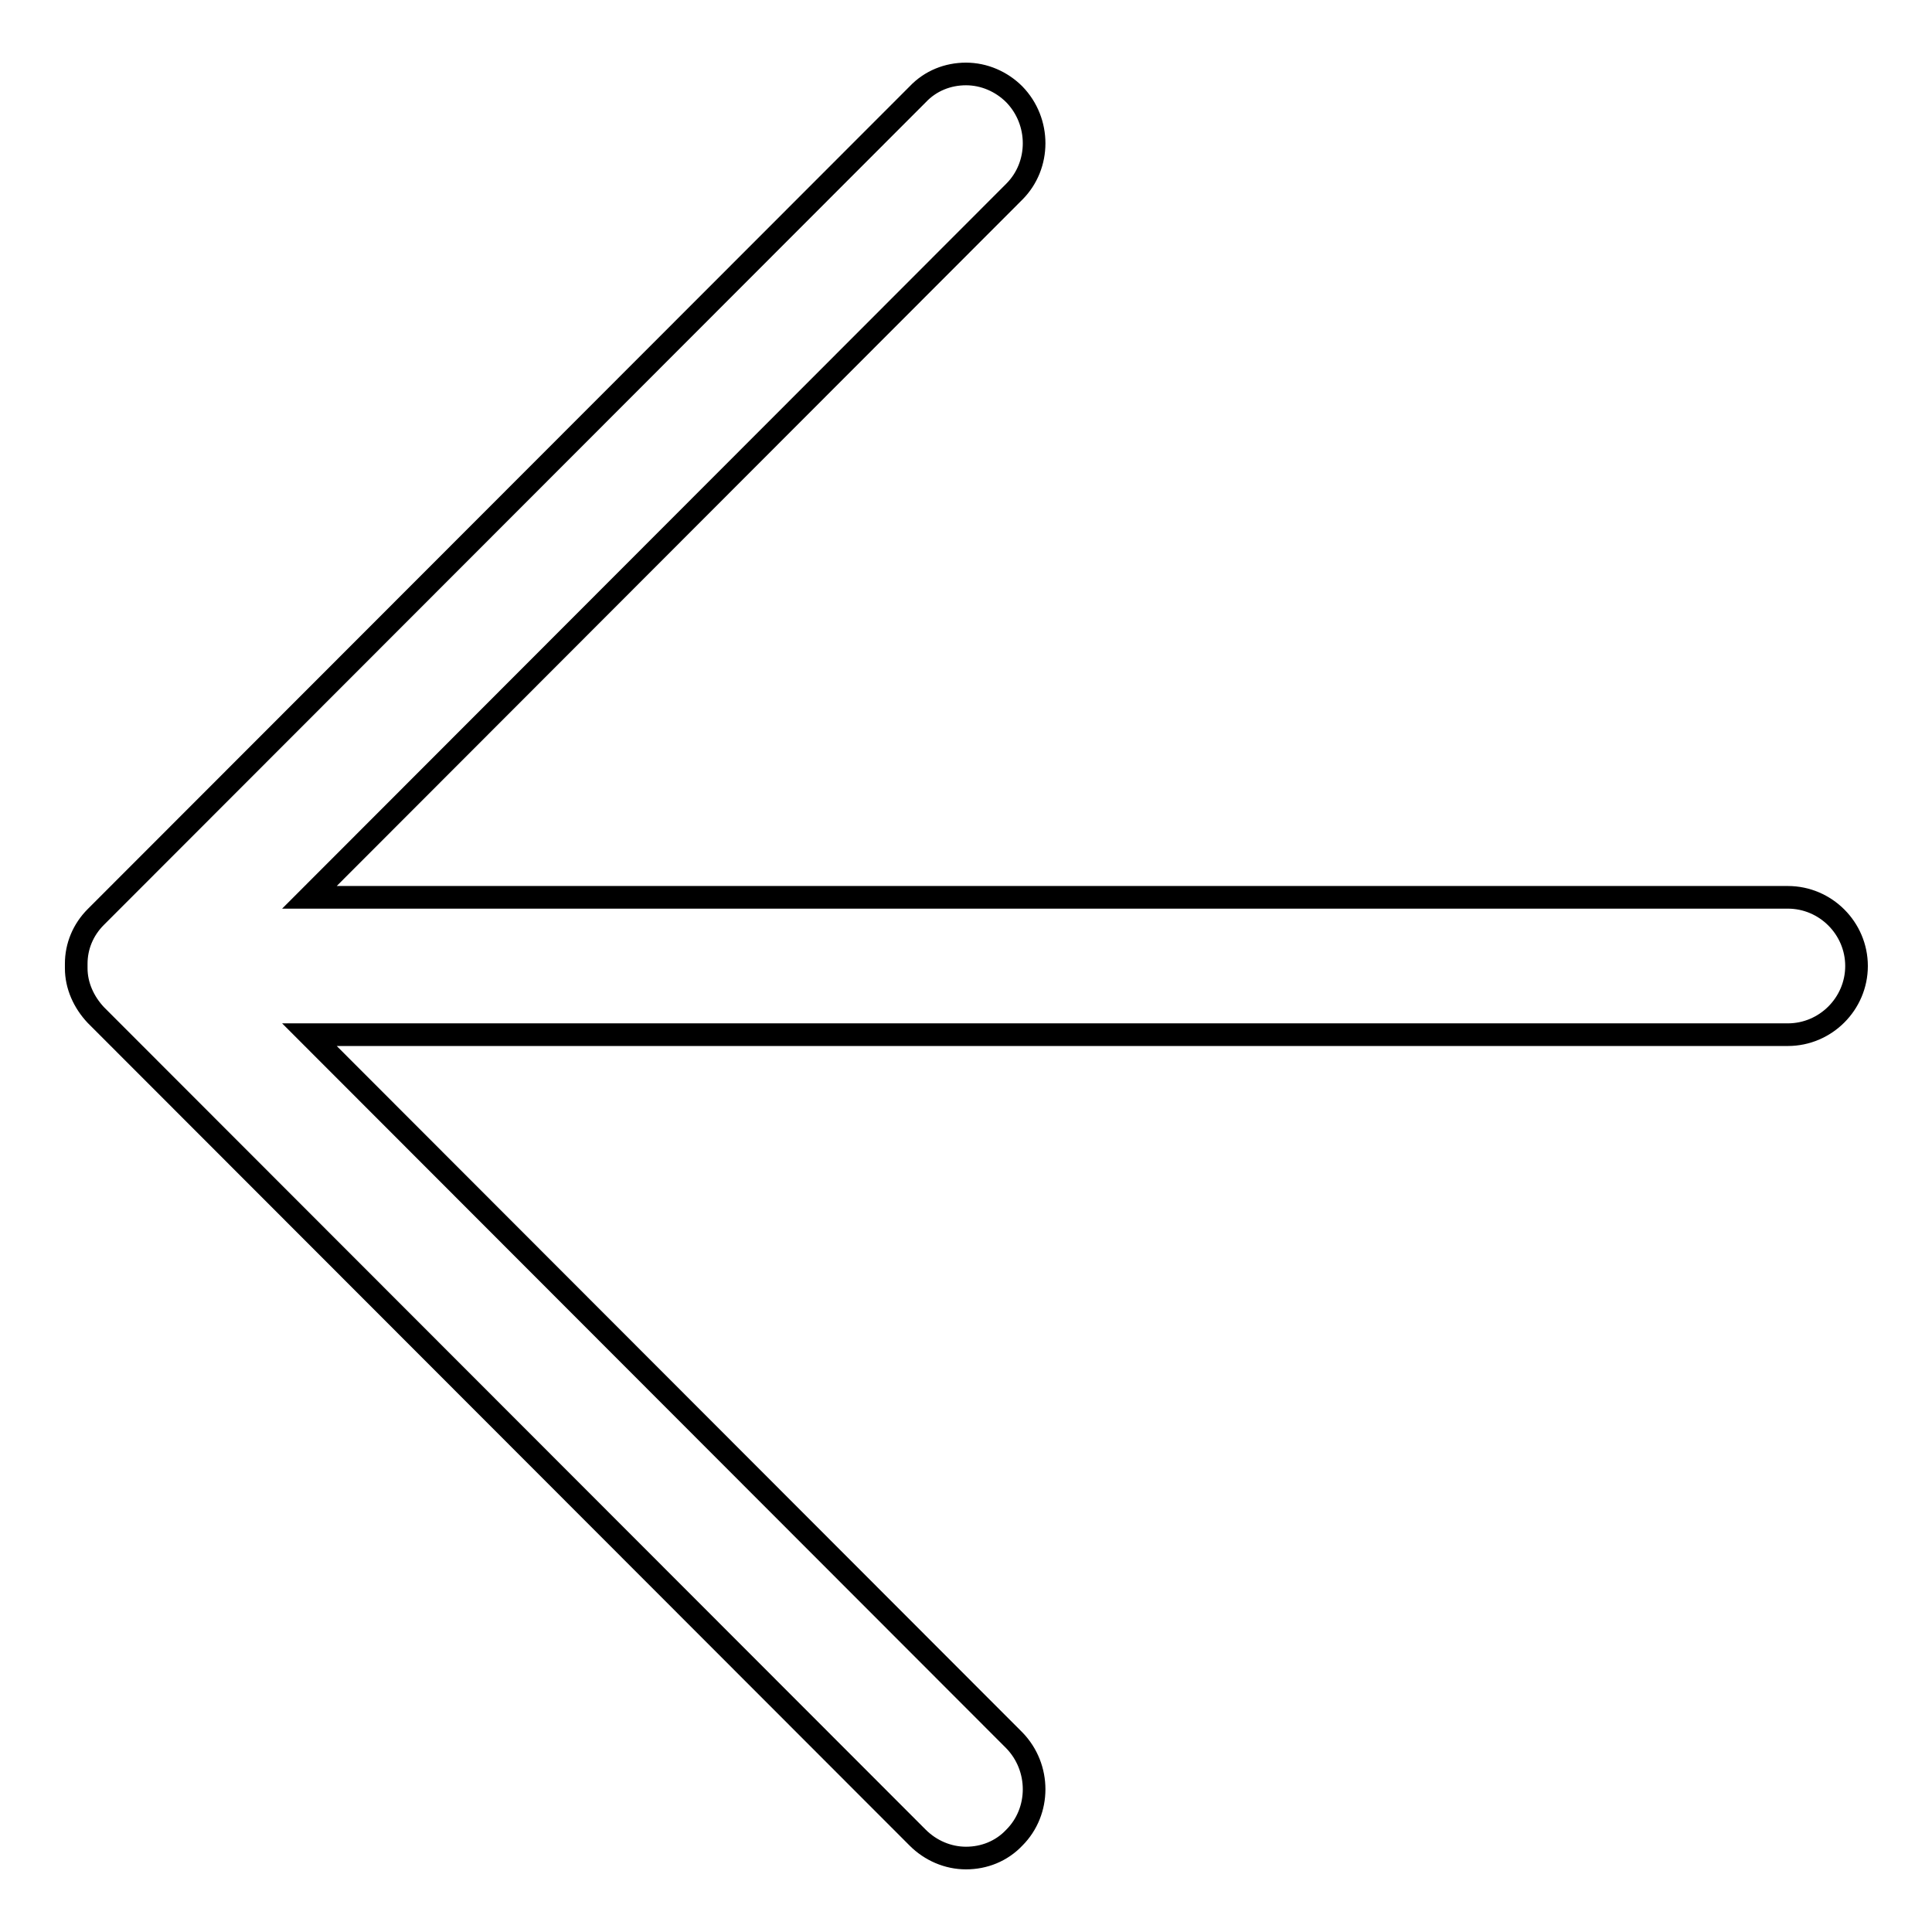 <?xml version="1.0" encoding="utf-8"?>
<!-- Svg Vector Icons : http://www.onlinewebfonts.com/icon -->
<!DOCTYPE svg PUBLIC "-//W3C//DTD SVG 1.1//EN" "http://www.w3.org/Graphics/SVG/1.1/DTD/svg11.dtd">
<svg version="1.1" xmlns="http://www.w3.org/2000/svg" xmlns:xlink="http://www.w3.org/1999/xlink" x="0px" y="0px" viewBox="0 0 256 256" enable-background="new 0 0 256 256" xml:space="preserve">
<g><g><path stroke-width="3" fill-opacity="0" stroke="#000000"  d="M246,128c0-5-4.1-9.1-9.1-9.1H41l93.4-93.5c3.5-3.5,3.5-9.3,0-12.9c-1.7-1.7-4-2.7-6.4-2.7c-2.4,0-4.7,0.9-6.4,2.7l-108.9,109c-1.7,1.7-2.6,3.9-2.6,6.2c0,0.1,0,0.2,0,0.3s0,0.2,0,0.3c0,2.3,1,4.5,2.6,6.2l108.9,109c1.7,1.7,4,2.7,6.4,2.7c2.4,0,4.7-0.9,6.4-2.7c3.5-3.5,3.5-9.3,0-12.9L41,137.1h195.9C241.9,137.1,246,133,246,128L246,128L246,128z"/></g></g>
</svg>